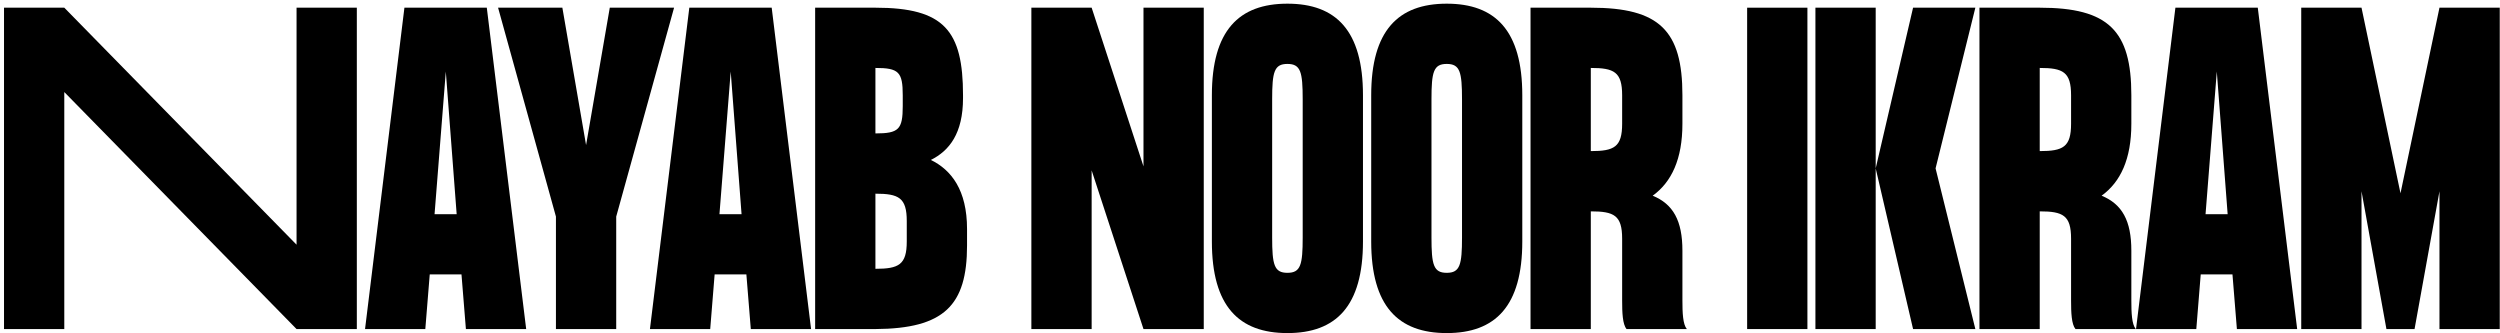 <svg width="585" height="78" viewBox="0 0 585 78" fill="none" xmlns="http://www.w3.org/2000/svg">
<path d="M69.394 1.8H83.498V77H69.394L15.044 21.54V77H0.94V1.8H15.044L69.394 57.26V1.8Z" fill="black"/>
<path d="M109.021 77L107.987 64.216H100.559L99.524 77H85.42L94.635 1.8H113.911L123.126 77H109.021ZM101.687 50.116H106.859L104.32 16.746L101.687 50.116Z" fill="black"/>
<path d="M130.089 50.68L116.549 1.8H131.594L137.141 33.948L142.689 1.8H157.734L144.194 50.68V77H130.089V50.68Z" fill="black"/>
<path d="M175.687 77L174.653 64.216H167.224L166.19 77H152.086L161.3 1.8H180.577L189.792 77H175.687ZM168.353 50.116H173.524L170.986 16.746L168.353 50.116Z" fill="black"/>
<path d="M217.825 37.426C222.62 39.776 226.288 44.476 226.288 53.594V57.448C226.288 71.454 220.928 76.906 204.849 77H190.744V1.8H204.849C220.928 1.8 225.347 7.158 225.347 22.292V22.95C225.347 31.222 222.15 35.264 217.825 37.426ZM211.243 22.292C211.243 16.84 210.303 15.9 204.849 15.9V31.222C210.303 31.222 211.243 30.282 211.243 24.83V22.292ZM204.849 62.9C210.303 62.9 212.183 61.96 212.183 56.508V51.714C212.183 46.262 210.303 45.322 204.849 45.322V62.9Z" fill="black"/>
<path d="M267.575 1.8H281.679V77H267.575L255.445 39.87V77H241.34V1.8H255.445L267.575 38.93V1.8Z" fill="black"/>
<path d="M301.258 0.86C312.636 0.86 318.936 7.158 318.936 22.292V56.508C318.936 71.642 312.636 77.94 301.258 77.94C289.88 77.94 283.58 71.642 283.58 56.508V22.292C283.58 7.158 289.88 0.86 301.258 0.86ZM304.831 55.568V23.232C304.831 16.84 304.361 14.96 301.258 14.96C298.155 14.96 297.685 16.84 297.685 23.232V55.568C297.685 61.96 298.155 63.84 301.258 63.84C304.361 63.84 304.831 61.96 304.831 55.568Z" fill="black"/>
<path d="M338.539 0.86C349.917 0.86 356.217 7.158 356.217 22.292V56.508C356.217 71.642 349.917 77.94 338.539 77.94C327.162 77.94 320.862 71.642 320.862 56.508V22.292C320.862 7.158 327.162 0.86 338.539 0.86ZM342.112 55.568V23.232C342.112 16.84 341.642 14.96 338.539 14.96C335.436 14.96 334.966 16.84 334.966 23.232V55.568C334.966 61.96 335.436 63.84 338.539 63.84C341.642 63.84 342.112 61.96 342.112 55.568Z" fill="black"/>
<path d="M393.686 70.326C393.686 73.146 393.78 75.872 394.721 77H380.616C379.676 75.872 379.582 73.146 379.582 70.326V55.85C379.582 50.398 377.701 49.458 372.248 49.458V77H358.143V1.8H372.248C388.327 1.8 393.686 7.158 393.686 22.292V28.966C393.686 37.238 391.148 42.596 386.728 45.792C391.524 47.766 393.686 51.62 393.686 58.67V70.326ZM379.582 22.292C379.582 16.84 377.701 15.9 372.248 15.9V35.358C377.701 35.358 379.582 34.418 379.582 28.966V22.292Z" fill="black"/>
<path d="M408.831 1.8H422.935V77H408.831V1.8Z" fill="black"/>
<path d="M424.809 1.8H438.913V77H424.809V1.8ZM462.233 1.8L452.924 39.4L462.233 77H447.658L438.913 39.4L447.658 1.8H462.233Z" fill="black"/>
<path d="M498.735 70.326C498.735 73.146 498.829 75.872 499.77 77H485.665C484.725 75.872 484.631 73.146 484.631 70.326V55.85C484.631 50.398 482.75 49.458 477.296 49.458V77H463.192V1.8H477.296C493.376 1.8 498.735 7.158 498.735 22.292V28.966C498.735 37.238 496.196 42.596 491.777 45.792C496.573 47.766 498.735 51.62 498.735 58.67V70.326ZM484.631 22.292C484.631 16.84 482.75 15.9 477.296 15.9V35.358C482.75 35.358 484.631 34.418 484.631 28.966V22.292Z" fill="black"/>
<path d="M523.432 77L522.398 64.216H514.969L513.935 77H499.831L509.045 1.8H528.322L537.537 77H523.432ZM516.098 50.116H521.269L518.731 16.746L516.098 50.116Z" fill="black"/>
<path d="M570.836 1.8H584.94V77H570.836V44.758L565.006 77H558.424L552.594 44.758V77H538.489V1.8H552.594L561.715 45.228L570.836 1.8Z" fill="black"/>
</svg>
